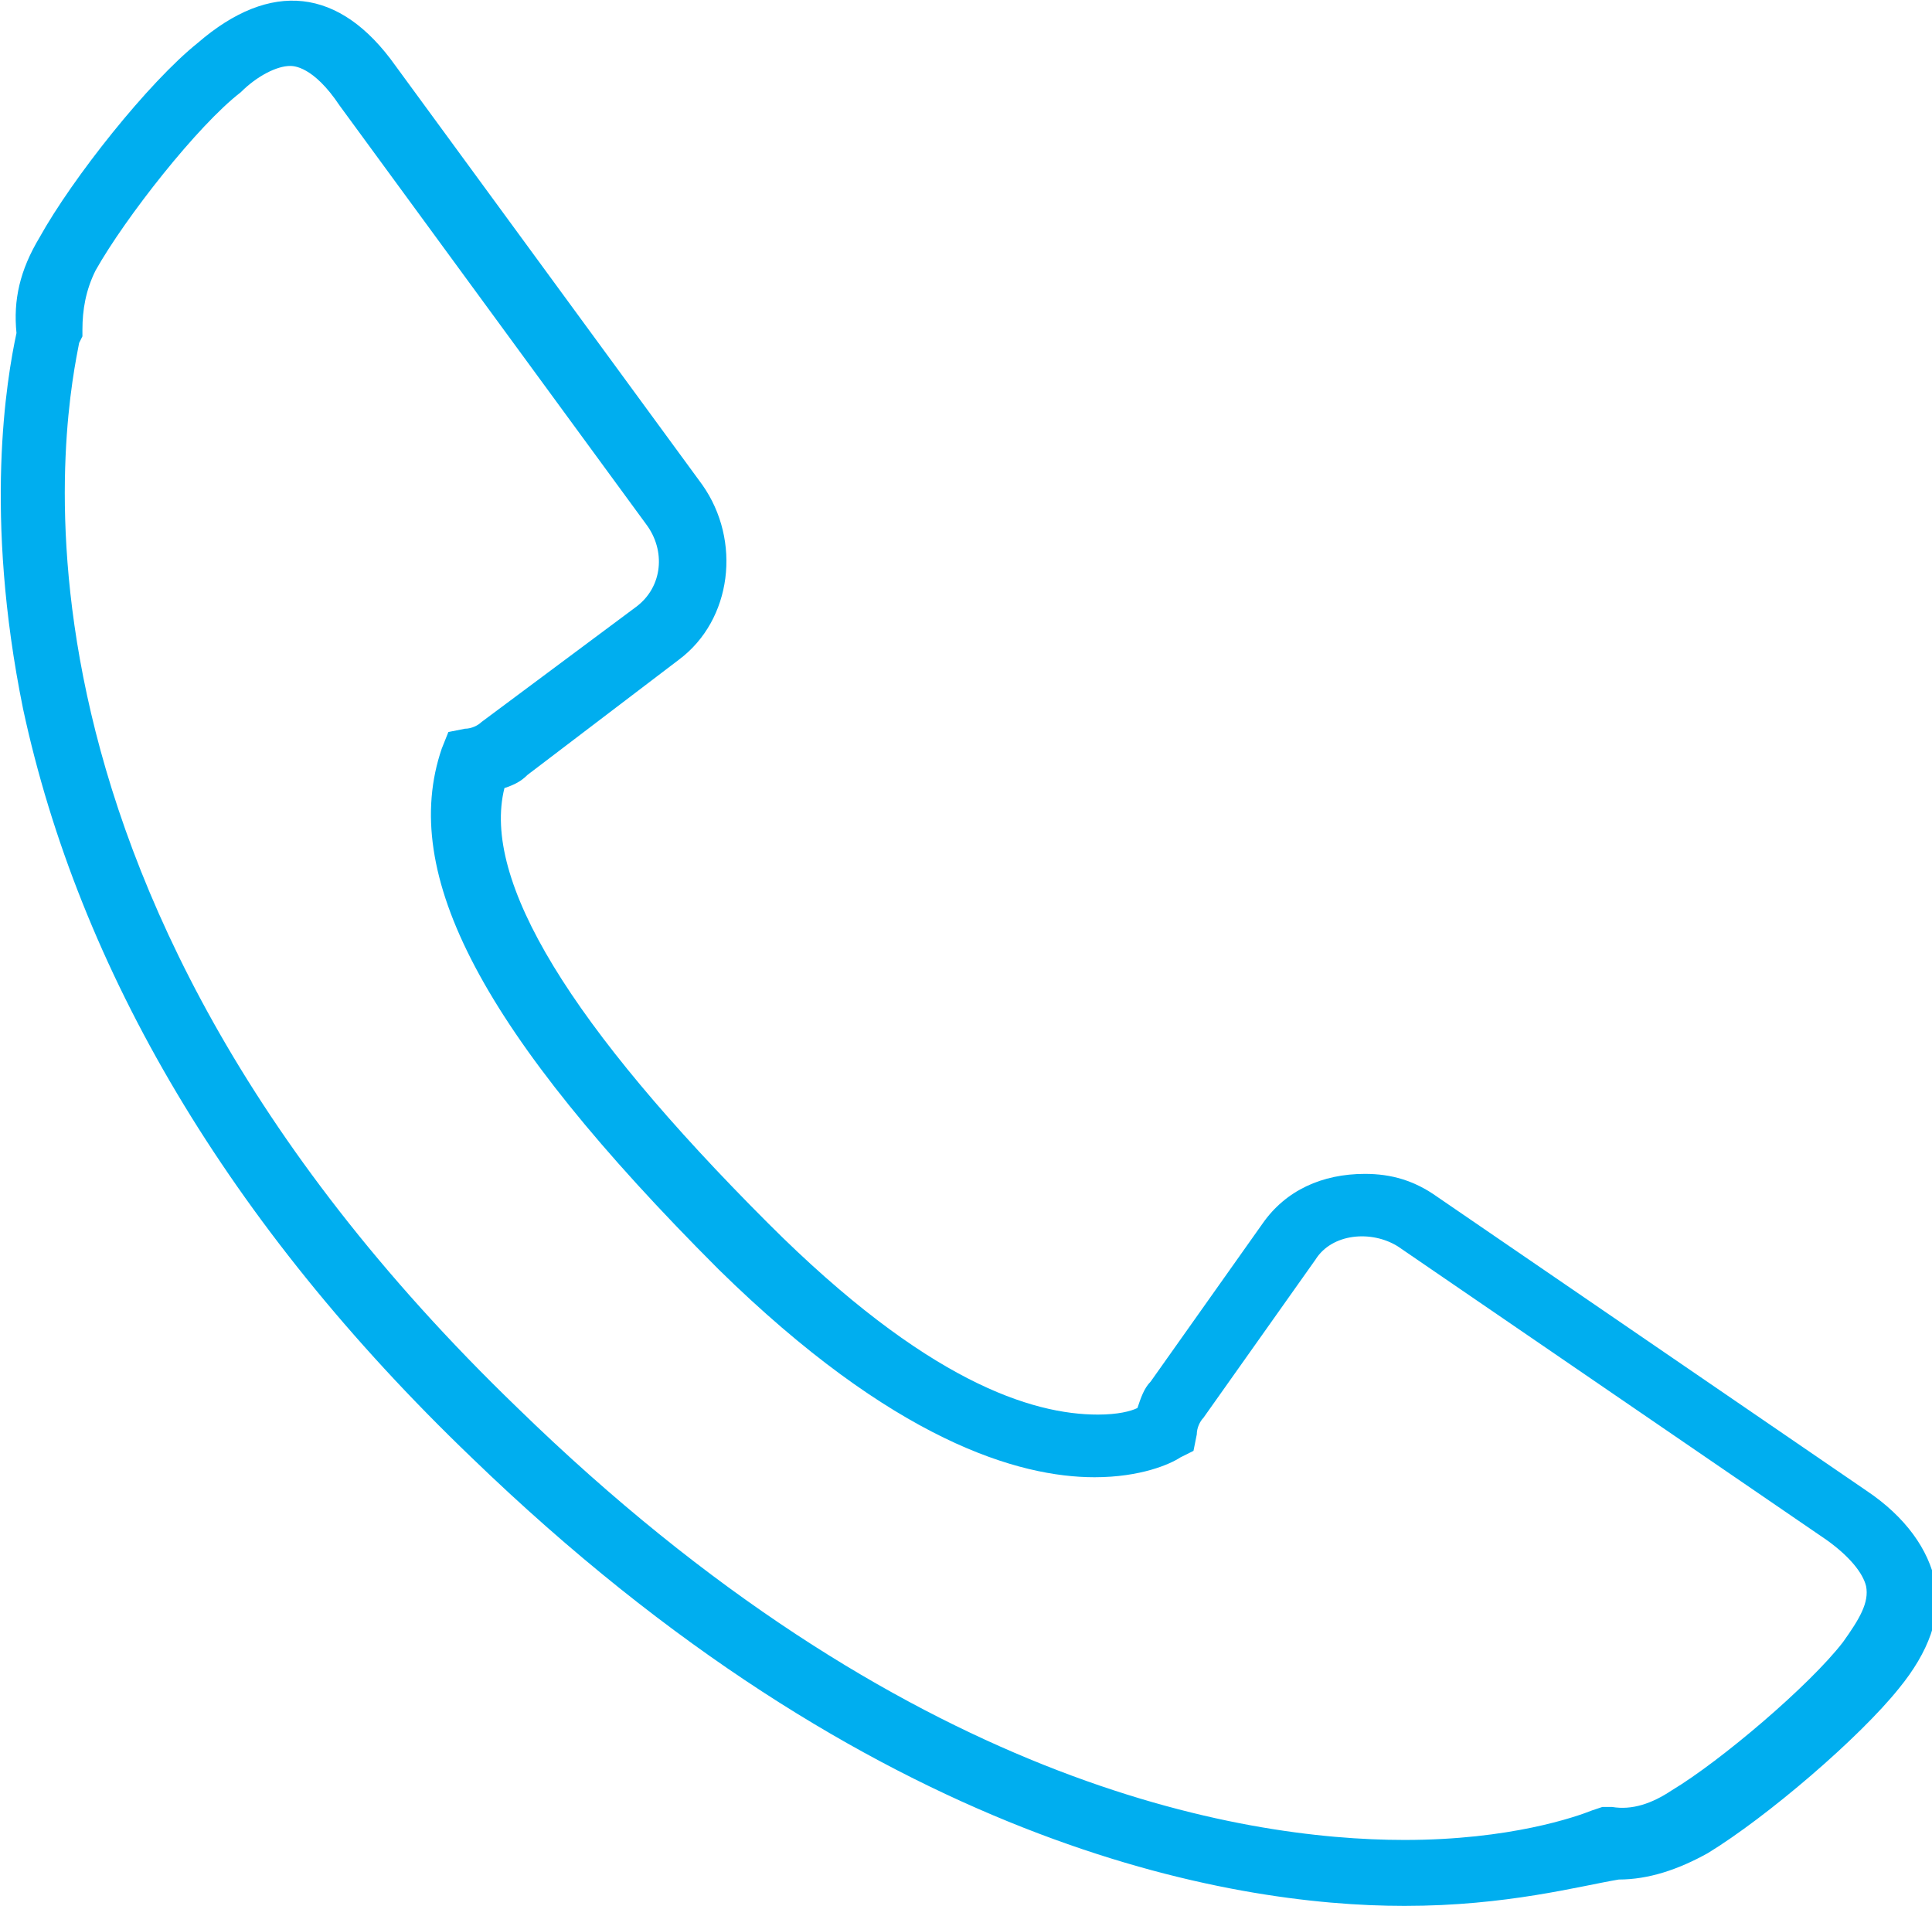 <?xml version="1.0" encoding="utf-8"?>
<!-- Generator: Adobe Illustrator 19.0.0, SVG Export Plug-In . SVG Version: 6.00 Build 0)  -->
<svg version="1.1" id="Isolation_Mode" xmlns="http://www.w3.org/2000/svg" xmlns:xlink="http://www.w3.org/1999/xlink" x="0px"
	 y="0px" viewBox="0 0 58.6 57.8" style="enable-background:new 0 0 58.6 57.8;" xml:space="preserve">
<style type="text/css">
	.st0{fill:#00AEEF;}
</style>
<g>
	<path class="st0" d="M42.6,57.8L42.6,57.8c-5.3,0-16.1-1.8-28.3-13.6C6.9,37.1,2.4,29.4,0.7,21.5c-1.2-5.9-0.5-10-0.2-11.4
		c-0.1-1,0.1-1.9,0.7-2.9c1-1.8,3.3-4.7,4.8-5.9c2.2-1.9,4.3-1.7,6,0.7l9.3,12.7c1.2,1.7,0.9,4.1-0.7,5.3l-4.6,3.5
		c-0.2,0.2-0.4,0.3-0.7,0.4c-0.7,2.8,2,7.2,8,13.2c4.8,4.8,8,5.8,10,5.8c0.6,0,1-0.1,1.2-0.2c0.1-0.3,0.2-0.6,0.4-0.8l3.4-4.8
		c0.7-1,1.8-1.5,3.1-1.5c0.8,0,1.5,0.2,2.2,0.7l13,8.9c1.2,0.8,1.9,1.8,2.1,2.8c0.2,1-0.2,2.1-1.1,3.2c-1.2,1.5-4,3.9-5.8,5
		c-0.9,0.5-1.8,0.8-2.7,0.8C47.9,57.2,45.7,57.8,42.6,57.8z M8.8,2C8.4,2,7.8,2.3,7.3,2.8C6,3.8,3.8,6.6,2.9,8.2
		C2.6,8.8,2.5,9.4,2.5,10l0,0.2l-0.1,0.2C2.1,12-1.1,26.5,15.7,42.7c11.7,11.4,21.9,13.1,26.9,13.1c3.2,0,5.2-0.7,5.7-0.9l0.3-0.1
		l0.3,0c0.6,0.1,1.2-0.1,1.8-0.5c1.5-0.9,4.2-3.2,5.2-4.5c0.5-0.7,0.8-1.2,0.7-1.7c-0.1-0.4-0.5-0.9-1.2-1.4l-13-8.9
		c-0.8-0.5-2-0.4-2.5,0.4L36.5,43c-0.1,0.1-0.2,0.3-0.2,0.5L36.2,44l-0.4,0.2c-0.3,0.2-1.2,0.6-2.6,0.6c-2.3,0-6.1-1.1-11.4-6.3
		c-7.2-7.2-9.7-12-8.4-15.8l0.2-0.5l0.5-0.1c0.2,0,0.4-0.1,0.5-0.2l4.7-3.5c0.8-0.6,0.9-1.7,0.3-2.5L10.3,3.2C9.5,2,8.9,2,8.8,2z"/>
</g>
</svg>
